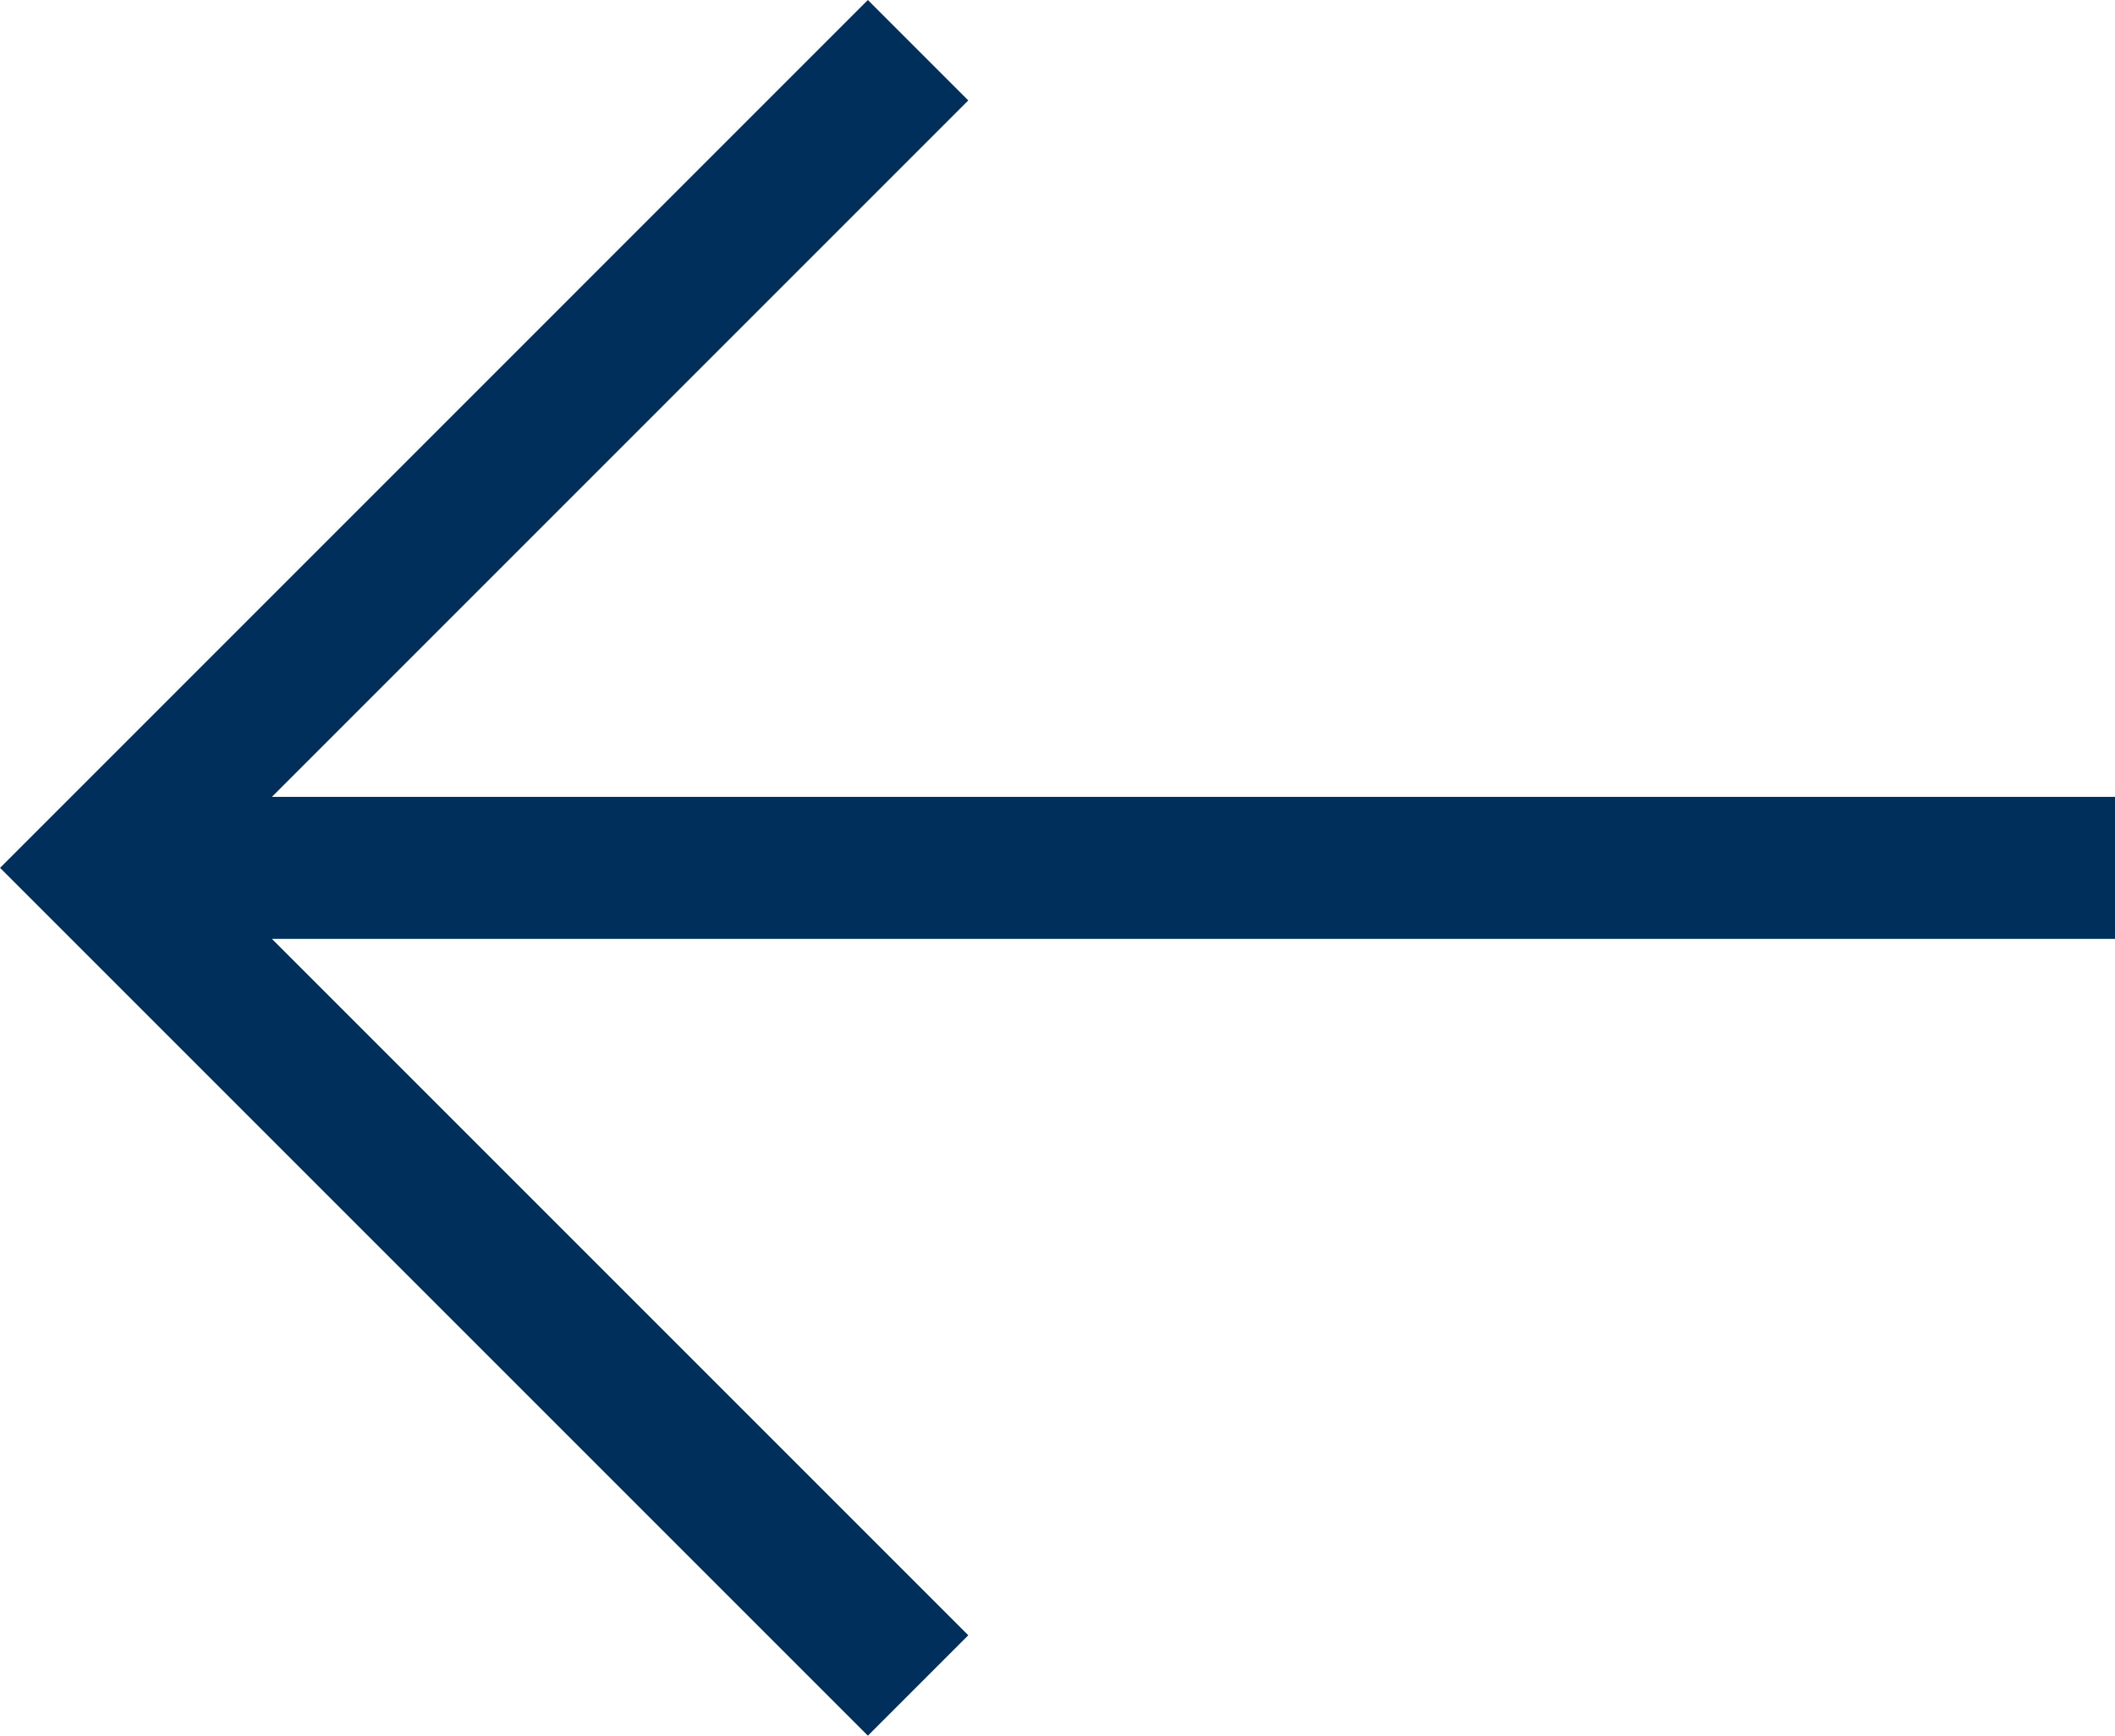 <svg xmlns="http://www.w3.org/2000/svg" xmlns:xlink="http://www.w3.org/1999/xlink" width="29.785" height="24.443" viewBox="0 0 29.785 24.443">
  <defs>
    <clipPath id="clip-path">
      <rect id="Rectangle_706" data-name="Rectangle 706" width="29.785" height="24.443" transform="translate(0 0)" fill="none"/>
    </clipPath>
  </defs>
  <g id="Group_1656" data-name="Group 1656" transform="translate(0 0)">
    <g id="Group_1655" data-name="Group 1655" clip-path="url(#clip-path)">
      <path id="Path_1460" data-name="Path 1460" d="M12.929,23.736,1.415,12.222,12.929.707" fill="none" stroke="#002f5b" stroke-width="2"/>
      <line id="Line_174" data-name="Line 174" x2="27.288" transform="translate(2.497 12.222)" fill="none" stroke="#002f5b" stroke-width="2"/>
    </g>
  </g>
</svg>
